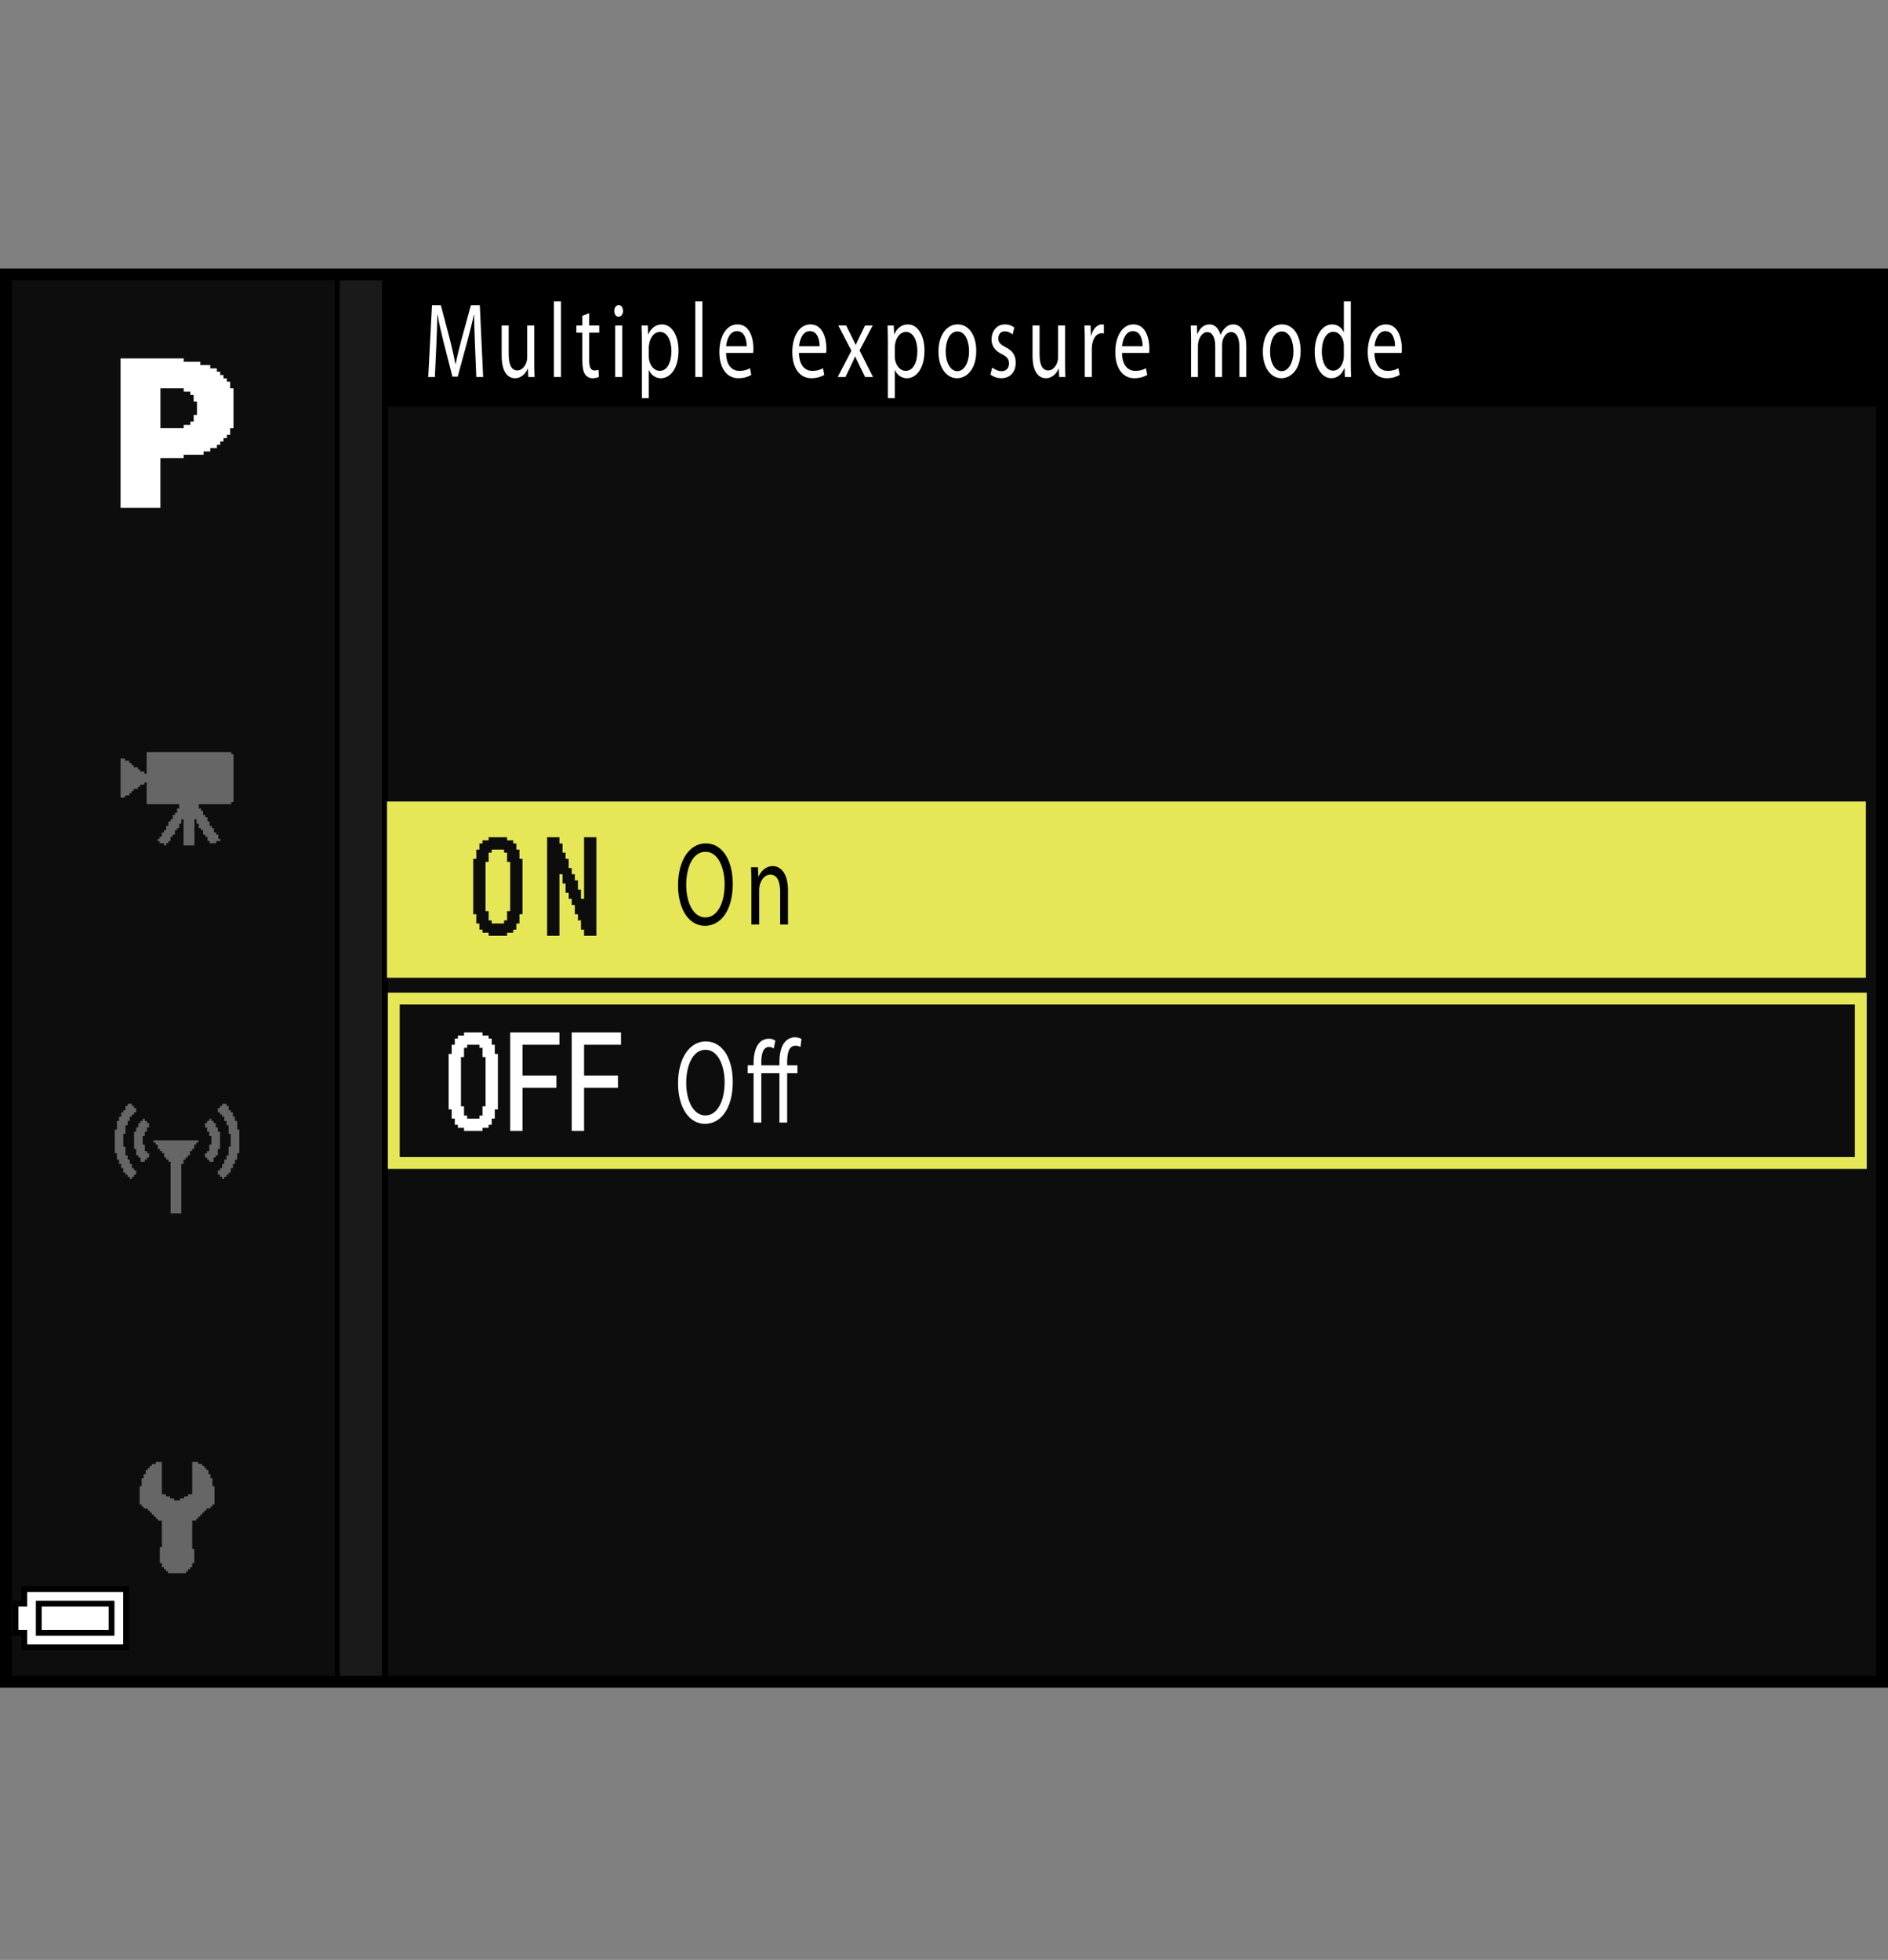 <?xml version="1.0" encoding="iso-8859-1"?>
<!-- Generator: Adobe Illustrator 15.1.0, SVG Export Plug-In . SVG Version: 6.00 Build 0)  -->
<!DOCTYPE svg PUBLIC "-//W3C//DTD SVG 1.1//EN" "http://www.w3.org/Graphics/SVG/1.1/DTD/svg11.dtd">
<svg version="1.1" xmlns="http://www.w3.org/2000/svg" xmlns:xlink="http://www.w3.org/1999/xlink" x="0px" y="0px"
	 width="159.515px" height="165.567px" viewBox="0 0 159.515 165.567" style="enable-background:new 0 0 159.515 165.567;"
	 xml:space="preserve">
<rect x="0" y="0" width="159.515" height="165.567" fill="#808080" stroke="none"/>
<g id="waku_1_">
	<rect x="0.499" style="fill:none;" width="158.766" height="165.567"/>
</g>
<g id="back">
	<path style="fill:#0D0D0D;" d="M0.526,23.324h158.738v119.058H0.526V23.324z"/>
	<rect x="0.523" y="23.324" width="158.737" height="11.029"/>
	<polygon points="0.523,142.382 0.523,23.324 32.771,23.324 32.771,142.382 0.523,142.382 	"/>
	<polygon style="fill:#1A1A1A;" points="0.523,142.382 0.523,23.324 32.27,23.324 32.27,142.382 0.523,142.382 	"/>
	<rect x="0.523" y="23.324" width="28.184" height="119.058"/>
	<rect x="0.523" y="23.324" style="fill:#0D0D0D;" width="27.765" height="119.058"/>
	<rect x="32.697" y="67.71" style="fill:#E5E757;" width="124.948" height="14.889"/>
	<g>
		<path style="fill:#E5E757;" d="M156.718,84.856v12.889H33.771V84.856H156.718 M157.718,83.856H32.771v14.889h124.947V83.856
			L157.718,83.856z"/>
	</g>
</g>
<g id="parts">
	<g>
		<polygon points="6.351,133.999 1.802,133.999 1.802,134.616 1.802,135.229 1.433,135.229 1.063,135.229 1.063,136.706 
			1.063,138.183 1.433,138.183 1.802,138.183 1.802,138.796 1.802,139.409 6.351,139.409 10.9,139.409 10.9,136.706 10.9,133.999 
			6.351,133.999 		"/>
		<polygon style="fill:#FFFFFF;" points="6.351,134.491 10.408,134.491 10.408,136.706 10.408,138.917 6.351,138.917 2.293,138.917 
			2.293,138.304 2.293,137.69 1.924,137.69 1.556,137.69 1.556,136.706 1.556,135.722 1.924,135.722 2.293,135.722 2.293,135.108 
			2.293,134.491 6.351,134.491 		"/>
		<polygon points="6.351,135.229 3.03,135.229 3.03,136.706 3.03,138.183 6.351,138.183 9.67,138.183 9.67,136.706 9.67,135.229 
			6.351,135.229 		"/>
		<polygon style="fill:#FFFFFF;" points="6.351,135.722 9.178,135.722 9.178,136.706 9.178,137.69 6.351,137.69 3.522,137.69 
			3.522,136.706 3.522,135.722 6.351,135.722 		"/>
	</g>
	<g>
		<polygon style="fill-rule:evenodd;clip-rule:evenodd;fill:#666666;" points="13.677,123.503 13.677,126.237 13.847,126.237 
			14.019,126.237 14.019,126.409 14.188,126.409 14.36,126.409 14.36,126.581 14.53,126.581 14.702,126.581 14.702,126.749 
			14.874,126.749 15.044,126.749 15.214,126.749 15.214,126.581 15.386,126.581 15.558,126.581 15.558,126.409 15.729,126.409 
			15.897,126.409 15.897,126.237 16.069,126.237 16.241,126.237 16.241,123.503 16.583,123.503 16.755,123.503 16.755,123.675 
			16.925,123.675 17.097,123.675 17.097,123.843 17.269,123.843 17.269,124.015 17.437,124.015 17.437,124.183 17.608,124.183 
			17.608,124.358 17.608,124.526 17.78,124.526 17.78,124.87 17.952,124.87 17.952,125.042 17.952,125.214 17.952,125.382 
			17.952,125.554 18.122,125.554 18.122,126.237 18.122,126.749 18.122,126.921 18.122,127.093 17.952,127.093 17.952,127.265 
			17.78,127.265 17.78,127.433 17.608,127.433 17.437,127.433 17.437,127.604 17.269,127.604 17.269,127.776 17.097,127.776 
			17.097,127.948 16.925,127.948 16.925,128.12 16.755,128.12 16.755,128.288 16.583,128.288 16.583,128.46 16.413,128.46 
			16.241,128.46 16.241,129.659 16.241,130.171 16.241,130.511 16.241,130.687 16.241,130.854 16.413,130.854 16.413,131.026 
			16.413,131.71 16.413,131.882 16.413,132.054 16.241,132.054 16.241,132.226 16.241,132.394 16.069,132.394 16.069,132.565 
			15.897,132.565 15.897,132.737 15.729,132.737 15.729,132.905 15.558,132.905 15.044,132.905 14.36,132.905 14.188,132.905 
			14.188,132.737 14.019,132.737 14.019,132.565 13.847,132.565 13.847,132.394 13.677,132.394 13.677,132.226 13.677,132.054 
			13.503,132.054 13.503,131.882 13.503,131.71 13.503,131.194 13.503,130.687 13.677,130.687 13.677,130.511 13.677,130.343 
			13.677,130.171 13.677,129.999 13.677,129.659 13.677,129.147 13.677,128.8 13.677,128.46 13.503,128.46 13.335,128.46 
			13.335,128.288 13.163,128.288 13.163,128.12 12.991,128.12 12.991,127.948 12.821,127.948 12.821,127.776 12.651,127.776 
			12.651,127.604 12.479,127.604 12.479,127.433 12.308,127.433 12.136,127.433 12.136,127.265 11.966,127.265 11.966,127.093 
			11.796,127.093 11.796,126.921 11.796,126.749 11.796,126.237 11.796,125.722 11.796,125.554 11.966,125.554 11.966,125.382 
			11.966,125.214 11.966,125.042 11.966,124.87 12.136,124.87 12.136,124.698 12.136,124.526 12.308,124.526 12.308,124.358 
			12.308,124.183 12.479,124.183 12.479,124.015 12.651,124.015 12.651,123.843 12.821,123.843 12.821,123.675 12.991,123.675 
			13.163,123.675 13.163,123.503 13.335,123.503 13.503,123.503 13.677,123.503 		"/>
	</g>
	<g>
		<polygon style="fill-rule:evenodd;clip-rule:evenodd;fill:#666666;" points="10.784,93.245 10.964,93.245 11.147,93.245 
			11.147,93.425 11.327,93.425 11.327,93.608 11.509,93.608 11.509,93.788 11.509,93.972 11.327,93.972 11.327,94.151 
			11.147,94.151 11.147,94.331 10.964,94.331 10.964,94.515 10.964,94.698 10.784,94.698 10.784,95.058 10.601,95.058 
			10.601,95.241 10.601,95.784 10.421,95.784 10.421,95.968 10.421,96.147 10.421,96.331 10.421,96.874 10.601,96.874 
			10.601,97.058 10.601,97.237 10.601,97.421 10.601,97.601 10.784,97.601 10.784,97.784 10.784,97.964 10.964,97.964 
			10.964,98.144 10.964,98.327 11.147,98.327 11.147,98.507 11.147,98.69 11.327,98.69 11.327,98.874 11.509,98.874 11.509,99.233 
			11.327,99.233 11.327,99.413 11.147,99.413 11.147,99.597 10.964,99.597 10.964,99.413 10.784,99.413 10.784,99.233 
			10.601,99.233 10.601,99.054 10.421,99.054 10.421,98.874 10.421,98.69 10.237,98.69 10.237,98.327 10.058,98.327 10.058,98.144 
			10.058,97.964 9.876,97.964 9.876,97.784 9.876,97.601 9.876,97.421 9.694,97.421 9.694,96.874 9.694,96.511 9.694,95.784 
			9.694,95.604 9.694,95.421 9.876,95.421 9.876,94.878 9.876,94.698 10.058,94.698 10.058,94.515 10.058,94.331 10.237,94.331 
			10.237,94.151 10.237,93.972 10.421,93.972 10.421,93.788 10.601,93.788 10.601,93.608 10.601,93.425 10.784,93.425 
			10.784,93.245 		"/>
		<polygon style="fill-rule:evenodd;clip-rule:evenodd;fill:#666666;" points="12.417,94.878 12.601,94.878 12.601,95.058 
			12.601,95.241 12.417,95.241 12.417,95.421 12.417,95.604 12.235,95.604 12.235,95.784 12.235,95.968 12.054,95.968 
			12.054,96.147 12.054,96.331 12.054,96.511 12.054,96.69 12.235,96.69 12.235,96.874 12.235,97.058 12.235,97.237 12.417,97.237 
			12.417,97.421 12.601,97.421 12.601,97.601 12.601,97.784 12.417,97.784 12.417,97.964 12.235,97.964 12.235,98.144 
			12.054,98.144 11.874,98.144 11.874,97.964 11.874,97.784 11.69,97.784 11.69,97.601 11.509,97.601 11.509,97.421 11.509,97.237 
			11.509,97.058 11.327,97.058 11.327,96.874 11.327,96.331 11.327,95.784 11.327,95.604 11.509,95.604 11.509,95.421 
			11.509,95.241 11.69,95.241 11.69,95.058 11.69,94.878 11.874,94.878 11.874,94.698 12.054,94.698 12.054,94.515 12.235,94.515 
			12.235,94.698 12.417,94.698 12.417,94.878 		"/>
		<polygon style="fill-rule:evenodd;clip-rule:evenodd;fill:#666666;" points="13.144,96.331 13.687,96.331 14.05,96.331 
			14.597,96.331 14.96,96.331 15.503,96.331 15.866,96.331 16.411,96.331 16.593,96.331 16.772,96.331 16.772,96.511 16.593,96.511 
			16.593,96.69 16.411,96.69 16.411,96.874 16.411,97.058 16.229,97.058 16.229,97.237 16.046,97.237 16.046,97.421 16.046,97.601 
			15.866,97.601 15.866,97.784 15.685,97.784 15.685,97.964 15.503,97.964 15.503,98.144 15.503,98.327 15.321,98.327 
			15.321,98.507 15.321,98.69 15.321,98.874 15.321,99.054 15.321,99.597 15.321,100.144 15.321,100.687 15.321,101.229 
			15.321,101.776 15.321,102.14 15.321,102.319 15.321,102.503 15.14,102.503 14.597,102.503 14.413,102.503 14.413,102.319 
			14.413,102.14 14.413,101.956 14.413,101.776 14.413,101.229 14.413,100.687 14.413,100.144 14.413,99.597 14.413,99.054 
			14.413,98.507 14.413,98.327 14.413,98.144 14.233,98.144 14.233,97.964 14.05,97.964 14.05,97.784 13.87,97.784 13.87,97.601 
			13.87,97.421 13.687,97.421 13.687,97.237 13.507,97.237 13.507,97.058 13.325,97.058 13.325,96.874 13.325,96.69 13.144,96.69 
			13.144,96.511 12.962,96.511 12.962,96.331 13.144,96.331 		"/>
		<polygon style="fill-rule:evenodd;clip-rule:evenodd;fill:#666666;" points="19.134,93.245 18.952,93.245 18.771,93.245 
			18.771,93.425 18.589,93.425 18.589,93.608 18.407,93.608 18.407,93.788 18.407,93.972 18.589,93.972 18.589,94.151 
			18.771,94.151 18.771,94.331 18.952,94.331 18.952,94.515 18.952,94.698 19.134,94.698 19.134,95.058 19.315,95.058 
			19.315,95.241 19.315,95.784 19.495,95.784 19.495,95.968 19.495,96.147 19.495,96.331 19.495,96.874 19.315,96.874 
			19.315,97.058 19.315,97.237 19.315,97.421 19.315,97.601 19.134,97.601 19.134,97.784 19.134,97.964 18.952,97.964 
			18.952,98.144 18.952,98.327 18.771,98.327 18.771,98.507 18.771,98.69 18.589,98.69 18.589,98.874 18.407,98.874 18.407,99.233 
			18.589,99.233 18.589,99.413 18.771,99.413 18.771,99.597 18.952,99.597 18.952,99.413 19.134,99.413 19.134,99.233 
			19.315,99.233 19.315,99.054 19.495,99.054 19.495,98.874 19.495,98.69 19.679,98.69 19.679,98.327 19.858,98.327 19.858,98.144 
			19.858,97.964 20.042,97.964 20.042,97.784 20.042,97.601 20.042,97.421 20.222,97.421 20.222,96.874 20.222,96.511 
			20.222,95.784 20.222,95.604 20.222,95.421 20.042,95.421 20.042,94.878 20.042,94.698 19.858,94.698 19.858,94.515 
			19.858,94.331 19.679,94.331 19.679,94.151 19.679,93.972 19.495,93.972 19.495,93.788 19.315,93.788 19.315,93.608 
			19.315,93.425 19.134,93.425 19.134,93.245 		"/>
		<polygon style="fill-rule:evenodd;clip-rule:evenodd;fill:#666666;" points="17.499,94.878 17.317,94.878 17.317,95.058 
			17.317,95.241 17.499,95.241 17.499,95.421 17.499,95.604 17.681,95.604 17.681,95.784 17.681,95.968 17.862,95.968 
			17.862,96.147 17.862,96.331 17.862,96.511 17.862,96.69 17.681,96.69 17.681,96.874 17.681,97.058 17.681,97.237 17.499,97.237 
			17.499,97.421 17.317,97.421 17.317,97.601 17.317,97.784 17.499,97.784 17.499,97.964 17.681,97.964 17.681,98.144 
			17.862,98.144 18.044,98.144 18.044,97.964 18.044,97.784 18.226,97.784 18.226,97.601 18.407,97.601 18.407,97.421 
			18.407,97.237 18.407,97.058 18.589,97.058 18.589,96.874 18.589,96.331 18.589,95.784 18.589,95.604 18.407,95.604 
			18.407,95.421 18.407,95.241 18.226,95.241 18.226,95.058 18.226,94.878 18.044,94.878 18.044,94.698 17.862,94.698 
			17.862,94.515 17.681,94.515 17.681,94.698 17.499,94.698 17.499,94.878 		"/>
	</g>
	<g>
		<polygon style="fill-rule:evenodd;clip-rule:evenodd;fill:#666666;" points="12.39,63.529 13.124,63.529 13.489,63.529 
			14.04,63.529 14.409,63.529 14.96,63.529 17.161,63.529 17.712,63.529 18.077,63.529 18.628,63.529 18.995,63.529 19.546,63.529 
			19.546,63.713 19.729,63.713 19.729,63.896 19.729,64.08 19.729,64.814 19.729,65.365 19.729,65.916 19.729,66.467 19.729,67.014 
			19.729,67.385 19.729,67.568 19.729,67.748 19.546,67.748 19.546,67.936 16.794,67.936 16.794,68.299 16.978,68.299 
			16.978,68.482 17.161,68.482 17.161,68.67 17.161,68.85 17.343,68.85 17.343,69.033 17.528,69.033 17.528,69.217 17.528,69.4 
			17.712,69.4 17.712,69.584 17.712,69.768 17.894,69.768 17.894,69.951 18.077,69.951 18.077,70.135 18.077,70.318 18.263,70.318 
			18.263,70.502 18.444,70.502 18.444,70.686 18.444,70.869 18.628,70.869 18.628,71.053 18.444,71.053 18.263,71.053 
			18.263,71.236 18.077,71.236 17.894,71.236 17.712,71.236 17.712,71.053 17.528,71.053 17.528,70.869 17.528,70.686 
			17.343,70.686 17.343,70.502 17.161,70.502 17.161,70.318 17.161,70.135 16.978,70.135 16.978,69.951 16.794,69.951 
			16.794,69.768 16.794,69.584 16.61,69.584 16.61,69.4 16.61,69.217 16.427,69.217 16.427,69.768 16.427,70.318 16.427,71.053 
			16.427,71.236 16.427,71.42 16.243,71.42 15.876,71.42 15.509,71.42 15.509,71.053 15.509,70.502 15.509,69.768 15.509,69.217 
			15.325,69.217 15.325,69.4 15.325,69.584 15.142,69.584 15.142,69.768 15.142,69.951 14.96,69.951 14.96,70.135 14.776,70.135 
			14.776,70.318 14.776,70.502 14.591,70.502 14.591,70.686 14.409,70.686 14.409,70.869 14.409,71.053 14.224,71.053 
			14.224,71.236 14.04,71.236 14.04,71.42 13.858,71.42 13.858,71.236 13.673,71.236 13.489,71.236 13.489,71.053 13.308,71.053 
			13.308,70.869 13.489,70.869 13.489,70.686 13.673,70.686 13.673,70.502 13.673,70.318 13.858,70.318 13.858,70.135 14.04,70.135 
			14.04,69.951 14.04,69.768 14.224,69.768 14.224,69.584 14.224,69.4 14.409,69.4 14.409,69.217 14.591,69.217 14.591,69.033 
			14.591,68.85 14.776,68.85 14.776,68.67 14.96,68.67 14.96,68.482 14.96,68.299 15.142,68.299 15.142,68.115 15.142,67.936 
			14.591,67.936 13.858,67.936 13.124,67.936 12.39,67.936 12.39,67.385 12.39,67.014 12.39,66.467 12.39,66.1 12.206,66.1 
			12.206,66.283 12.022,66.283 11.839,66.283 11.839,66.467 11.655,66.467 11.655,66.646 11.472,66.646 11.288,66.646 
			11.288,66.834 11.104,66.834 11.104,67.014 10.921,67.014 10.921,67.201 10.737,67.201 10.554,67.201 10.554,67.385 
			10.372,67.385 10.187,67.385 10.187,65.732 10.187,64.08 10.372,64.08 10.554,64.08 10.554,64.264 10.737,64.264 10.921,64.264 
			10.921,64.447 11.104,64.447 11.104,64.631 11.288,64.631 11.288,64.814 11.472,64.814 11.655,64.814 11.655,64.998 
			11.839,64.998 11.839,65.182 12.022,65.182 12.206,65.182 12.206,65.365 12.39,65.365 12.39,64.814 12.39,64.08 12.39,63.529 		
			"/>
	</g>
	<path style="fill-rule:evenodd;clip-rule:evenodd;fill:#FFFFFF;" d="M10.188,30.28h0.227h0.111h0.17h0.109h0.17h1.514h0.393h0.338
		h0.391h0.338h0.113h0.168h0.113h0.223h0.955v0.11v0.171h0.393h0.111h0.168h0.113h0.168h0.113h0.225h0.113v0.109v0.17h0.223h0.168
		h0.17h0.166h0.113v0.11v0.171h0.168h0.113h0.166h0.113v0.167v0.113h0.168h0.113v0.225v0.056h0.168h0.111v0.167v0.113h0.17h0.111
		v0.225v0.057h0.168h0.113v0.167v0.112v0.225v0.057h0.168h0.057h0.057v0.057v0.224v0.225v0.224v1.965v0.168v0.225v0.168v0.111
		h-0.113h-0.168v0.17v0.111v0.168v0.113h-0.17h-0.111V36.9v0.113h-0.225h-0.057v0.168v0.113h-0.168h-0.111v0.168v0.113H18.38h-0.055
		v0.164v0.113h-0.17h-0.109h-0.227h-0.055v0.168v0.113h-0.17h-0.109h-0.229h-0.053v0.168v0.057v0.057h-0.057h-1.627v0.281h-1.967
		v0.166v0.115v0.166v0.113v1.516v1.459v0.111v0.17v0.111v0.17v0.109h-1.682h-1.684v-1.57v-1.572v-1.568v-0.395v-0.391v-0.395v-0.168
		v-0.17v-1.57v-1.572v-1.57V31.57v-0.392v-0.395v-0.338V30.28L10.188,30.28z M13.554,32.972v1.179v1.18v0.84h0.451h0.168h0.17h0.166
		h0.225h0.787v-0.111v-0.168h0.055h0.227h0.111h0.168v-0.111v-0.168h0.055h0.227v-0.563h0.111h0.166v-1.122H16.53h-0.168V33.87
		v-0.225v-0.112v-0.167h-0.113h-0.168V33.31v-0.225H15.97h-0.168h-0.113h-0.168v-0.113v-0.167h-1.967V32.972L13.554,32.972z"/>
	<g>
		<polygon style="fill:#FFFFFF;" points="39.982,87.216 39.204,87.216 39.204,87.349 39.204,87.478 38.946,87.478 38.685,87.478 
			38.685,87.608 38.685,87.737 38.558,87.737 38.427,87.737 38.427,87.997 38.427,88.259 38.294,88.259 38.163,88.259 
			38.163,88.647 38.163,89.036 38.036,89.036 37.905,89.036 37.905,91.378 37.905,93.72 38.036,93.72 38.163,93.72 38.163,94.108 
			38.163,94.497 38.294,94.497 38.427,94.497 38.427,94.759 38.427,95.019 38.558,95.019 38.685,95.019 38.685,95.147 
			38.685,95.278 38.946,95.278 39.204,95.278 39.204,95.407 39.204,95.54 39.982,95.54 40.766,95.54 40.766,95.407 40.766,95.278 
			41.023,95.278 41.287,95.278 41.287,95.147 41.287,95.019 41.414,95.019 41.545,95.019 41.545,94.759 41.545,94.497 
			41.676,94.497 41.803,94.497 41.803,94.108 41.803,93.72 41.934,93.72 42.066,93.72 42.066,91.378 42.066,89.036 41.934,89.036 
			41.803,89.036 41.803,88.647 41.803,88.259 41.676,88.259 41.545,88.259 41.545,87.997 41.545,87.737 41.414,87.737 
			41.287,87.737 41.287,87.608 41.287,87.478 41.023,87.478 40.766,87.478 40.766,87.349 40.766,87.216 39.982,87.216 		"/>
		<polygon style="fill:#0D0D0D;" points="39.982,88.259 40.504,88.259 40.504,88.388 40.504,88.519 40.635,88.519 40.766,88.519 
			40.766,88.907 40.766,89.298 40.893,89.298 41.023,89.298 41.023,91.378 41.023,93.458 40.893,93.458 40.766,93.458 
			40.766,93.849 40.766,94.237 40.635,94.237 40.504,94.237 40.504,94.368 40.504,94.497 39.982,94.497 39.468,94.497 
			39.468,94.368 39.468,94.237 39.337,94.237 39.204,94.237 39.204,93.849 39.204,93.458 39.073,93.458 38.946,93.458 
			38.946,91.378 38.946,89.298 39.073,89.298 39.204,89.298 39.204,88.907 39.204,88.519 39.337,88.519 39.468,88.519 
			39.468,88.388 39.468,88.259 39.982,88.259 		"/>
		<polygon style="fill:#FFFFFF;" points="45.186,87.216 43.107,87.216 43.107,91.378 43.107,95.54 43.623,95.54 44.145,95.54 
			44.145,93.72 44.145,91.899 45.574,91.899 47.006,91.899 47.006,91.378 47.006,90.856 45.574,90.856 44.145,90.856 44.145,89.558 
			44.145,88.259 45.707,88.259 47.264,88.259 47.264,87.737 47.264,87.216 45.186,87.216 		"/>
		<polygon style="fill:#FFFFFF;" points="50.389,87.216 48.305,87.216 48.305,91.378 48.305,95.54 48.826,95.54 49.348,95.54 
			49.348,93.72 49.348,91.899 50.777,91.899 52.209,91.899 52.209,91.378 52.209,90.856 50.777,90.856 49.348,90.856 49.348,89.558 
			49.348,88.259 50.904,88.259 52.467,88.259 52.467,87.737 52.467,87.216 50.389,87.216 		"/>
	</g>
	<g>
		<polygon style="fill:#0D0D0D;" points="42.066,70.729 41.285,70.729 41.285,70.862 41.285,70.991 41.023,70.991 40.766,70.991 
			40.766,71.12 40.766,71.253 40.633,71.253 40.504,71.253 40.504,71.511 40.504,71.772 40.375,71.772 40.242,71.772 40.242,72.163 
			40.242,72.554 40.113,72.554 39.984,72.554 39.984,74.894 39.984,77.233 40.113,77.233 40.242,77.233 40.242,77.624 
			40.242,78.015 40.375,78.015 40.504,78.015 40.504,78.272 40.504,78.534 40.633,78.534 40.766,78.534 40.766,78.663 
			40.766,78.792 41.023,78.792 41.285,78.792 41.285,78.925 41.285,79.054 42.066,79.054 42.844,79.054 42.844,78.925 
			42.844,78.792 43.105,78.792 43.363,78.792 43.363,78.663 43.363,78.534 43.496,78.534 43.625,78.534 43.625,78.272 
			43.625,78.015 43.754,78.015 43.887,78.015 43.887,77.624 43.887,77.233 44.016,77.233 44.145,77.233 44.145,74.894 
			44.145,72.554 44.016,72.554 43.887,72.554 43.887,72.163 43.887,71.772 43.754,71.772 43.625,71.772 43.625,71.511 
			43.625,71.253 43.496,71.253 43.363,71.253 43.363,71.12 43.363,70.991 43.105,70.991 42.844,70.991 42.844,70.862 42.844,70.729 
			42.066,70.729 		"/>
		<polygon style="fill:#E5E757;" points="42.066,71.772 42.586,71.772 42.586,71.901 42.586,72.03 42.715,72.03 42.844,72.03 
			42.844,72.421 42.844,72.812 42.977,72.812 43.105,72.812 43.105,74.894 43.105,76.972 42.977,76.972 42.844,76.972 
			42.844,77.362 42.844,77.753 42.715,77.753 42.586,77.753 42.586,77.882 42.586,78.015 42.066,78.015 41.543,78.015 
			41.543,77.882 41.543,77.753 41.414,77.753 41.285,77.753 41.285,77.362 41.285,76.972 41.156,76.972 41.023,76.972 
			41.023,74.894 41.023,72.812 41.156,72.812 41.285,72.812 41.285,72.421 41.285,72.03 41.414,72.03 41.543,72.03 41.543,71.901 
			41.543,71.772 42.066,71.772 		"/>
		<polygon style="fill:#0D0D0D;" points="46.746,70.729 46.227,70.729 46.227,74.894 46.227,79.054 46.746,79.054 47.266,79.054 
			47.266,76.452 47.266,73.851 47.395,73.851 47.527,73.851 47.527,74.241 47.527,74.632 47.656,74.632 47.785,74.632 
			47.785,75.022 47.785,75.413 47.918,75.413 48.047,75.413 48.047,75.675 48.047,75.933 48.176,75.933 48.305,75.933 
			48.305,76.194 48.305,76.452 48.438,76.452 48.566,76.452 48.566,76.843 48.566,77.233 48.695,77.233 48.828,77.233 
			48.828,77.495 48.828,77.753 48.957,77.753 49.086,77.753 49.086,78.144 49.086,78.534 49.219,78.534 49.348,78.534 
			49.348,78.792 49.348,79.054 49.867,79.054 50.387,79.054 50.387,74.894 50.387,70.729 49.867,70.729 49.348,70.729 
			49.348,73.331 49.348,75.933 49.219,75.933 49.086,75.933 49.086,75.542 49.086,75.151 48.957,75.151 48.828,75.151 
			48.828,74.761 48.828,74.374 48.695,74.374 48.566,74.374 48.566,74.112 48.566,73.851 48.438,73.851 48.305,73.851 
			48.305,73.593 48.305,73.331 48.176,73.331 48.047,73.331 48.047,72.94 48.047,72.554 47.918,72.554 47.785,72.554 47.785,72.292 
			47.785,72.03 47.656,72.03 47.527,72.03 47.527,71.644 47.527,71.253 47.395,71.253 47.266,71.253 47.266,70.991 47.266,70.729 
			46.746,70.729 		"/>
	</g>
</g>
<g id="text">
	<g>
		<path style="fill:#FFFFFF;" d="M40.133,29.187c-0.034-0.846-0.074-1.872-0.074-2.62h-0.013c-0.162,0.702-0.344,1.467-0.573,2.305
			l-0.803,2.944h-0.445l-0.742-2.89c-0.216-0.864-0.391-1.639-0.52-2.359H36.95c-0.014,0.756-0.047,1.765-0.088,2.683l-0.121,2.602
			h-0.56l0.317-6.068h0.749l0.775,2.935c0.189,0.747,0.337,1.413,0.458,2.043h0.014c0.121-0.612,0.283-1.278,0.485-2.043l0.81-2.935
			h0.749l0.283,6.068h-0.58L40.133,29.187z"/>
		<path style="fill:#FFFFFF;" d="M45.136,30.654c0,0.459,0.007,0.855,0.027,1.197h-0.526l-0.034-0.711H44.59
			c-0.148,0.351-0.5,0.811-1.079,0.811c-0.513,0-1.126-0.387-1.126-1.909v-2.548h0.593v2.404c0,0.828,0.196,1.396,0.729,1.396
			c0.398,0,0.674-0.369,0.782-0.729c0.034-0.108,0.054-0.252,0.054-0.405v-2.665h0.593V30.654z"/>
		<path style="fill:#FFFFFF;" d="M46.798,25.459h0.594v6.392h-0.594V25.459z"/>
		<path style="fill:#FFFFFF;" d="M49.781,26.45v1.044h0.85v0.604h-0.85v2.35c0,0.54,0.115,0.846,0.445,0.846
			c0.162,0,0.256-0.018,0.344-0.054l0.027,0.604c-0.115,0.054-0.297,0.108-0.526,0.108c-0.276,0-0.499-0.126-0.641-0.333
			c-0.162-0.243-0.229-0.63-0.229-1.144v-2.376h-0.506v-0.604h0.506v-0.81L49.781,26.45z"/>
		<path style="fill:#FFFFFF;" d="M52.637,26.27c0,0.27-0.142,0.486-0.378,0.486c-0.216,0-0.357-0.216-0.357-0.486
			s0.148-0.495,0.371-0.495C52.488,25.775,52.637,25.991,52.637,26.27z M51.976,31.852v-4.357h0.594v4.357H51.976z"/>
		<path style="fill:#FFFFFF;" d="M54.23,28.917c0-0.558-0.013-1.008-0.027-1.422h0.526l0.034,0.748h0.014
			c0.236-0.531,0.627-0.837,1.16-0.837c0.796,0,1.389,0.891,1.389,2.206c0,1.566-0.722,2.341-1.49,2.341
			c-0.432,0-0.81-0.252-1.005-0.684h-0.014v2.368H54.23V28.917z M54.817,30.078c0,0.117,0.007,0.225,0.027,0.324
			c0.108,0.549,0.465,0.927,0.891,0.927c0.627,0,0.991-0.685,0.991-1.684c0-0.864-0.344-1.612-0.971-1.612
			c-0.405,0-0.789,0.378-0.897,0.973c-0.021,0.099-0.041,0.216-0.041,0.315V30.078z"/>
		<path style="fill:#FFFFFF;" d="M58.746,25.459h0.594v6.392h-0.594V25.459z"/>
		<path style="fill:#FFFFFF;" d="M61.344,29.817c0.014,1.071,0.52,1.513,1.12,1.513c0.425,0,0.688-0.099,0.904-0.225l0.108,0.567
			c-0.209,0.126-0.573,0.279-1.093,0.279c-1.005,0-1.605-0.891-1.605-2.206s0.58-2.341,1.531-2.341c1.072,0,1.349,1.242,1.349,2.043
			c0,0.162-0.007,0.279-0.021,0.369H61.344z M63.084,29.25c0.007-0.495-0.155-1.279-0.823-1.279c-0.607,0-0.863,0.729-0.911,1.279
			H63.084z"/>
		<path style="fill:#FFFFFF;" d="M67.507,29.817c0.014,1.071,0.52,1.513,1.12,1.513c0.425,0,0.688-0.099,0.904-0.225l0.108,0.567
			c-0.209,0.126-0.573,0.279-1.093,0.279c-1.005,0-1.605-0.891-1.605-2.206s0.58-2.341,1.531-2.341c1.073,0,1.349,1.242,1.349,2.043
			c0,0.162-0.007,0.279-0.021,0.369H67.507z M69.247,29.25c0.007-0.495-0.155-1.279-0.823-1.279c-0.607,0-0.863,0.729-0.911,1.279
			H69.247z"/>
		<path style="fill:#FFFFFF;" d="M71.49,27.494l0.465,0.937c0.128,0.243,0.229,0.459,0.337,0.702h0.014
			c0.107-0.252,0.216-0.477,0.33-0.711l0.452-0.927h0.647l-1.112,2.107l1.14,2.25h-0.668l-0.485-0.981
			c-0.128-0.252-0.236-0.495-0.351-0.756h-0.014c-0.108,0.261-0.216,0.495-0.344,0.756l-0.472,0.981h-0.654l1.16-2.224l-1.106-2.134
			H71.49z"/>
		<path style="fill:#FFFFFF;" d="M75.013,28.917c0-0.558-0.014-1.008-0.026-1.422h0.525l0.034,0.748h0.014
			c0.235-0.531,0.627-0.837,1.159-0.837c0.796,0,1.39,0.891,1.39,2.206c0,1.566-0.722,2.341-1.49,2.341
			c-0.432,0-0.81-0.252-1.005-0.684H75.6v2.368h-0.587V28.917z M75.6,30.078c0,0.117,0.007,0.225,0.027,0.324
			c0.107,0.549,0.465,0.927,0.89,0.927c0.628,0,0.991-0.685,0.991-1.684c0-0.864-0.344-1.612-0.971-1.612
			c-0.404,0-0.789,0.378-0.897,0.973c-0.02,0.099-0.04,0.216-0.04,0.315V30.078z"/>
		<path style="fill:#FFFFFF;" d="M82.482,29.637c0,1.612-0.843,2.314-1.625,2.314c-0.877,0-1.565-0.864-1.565-2.242
			c0-1.45,0.722-2.305,1.619-2.305C81.849,27.404,82.482,28.313,82.482,29.637z M79.899,29.682c0,0.954,0.404,1.674,0.984,1.674
			c0.566,0,0.992-0.711,0.992-1.692c0-0.738-0.277-1.666-0.979-1.666C80.203,27.999,79.899,28.863,79.899,29.682z"/>
		<path style="fill:#FFFFFF;" d="M83.828,31.05c0.183,0.144,0.492,0.306,0.789,0.306c0.425,0,0.628-0.279,0.628-0.648
			c0-0.378-0.169-0.576-0.601-0.792c-0.594-0.288-0.87-0.711-0.87-1.233c0-0.702,0.432-1.278,1.126-1.278
			c0.331,0,0.621,0.117,0.796,0.27l-0.142,0.576c-0.128-0.108-0.364-0.261-0.667-0.261c-0.352,0-0.54,0.27-0.54,0.594
			c0,0.36,0.188,0.522,0.614,0.748c0.56,0.279,0.856,0.657,0.856,1.305c0,0.774-0.452,1.314-1.215,1.314
			c-0.357,0-0.688-0.126-0.917-0.306L83.828,31.05z"/>
		<path style="fill:#FFFFFF;" d="M89.989,30.654c0,0.459,0.007,0.855,0.027,1.197H89.49l-0.033-0.711h-0.014
			c-0.148,0.351-0.499,0.811-1.079,0.811c-0.513,0-1.127-0.387-1.127-1.909v-2.548h0.594v2.404c0,0.828,0.195,1.396,0.729,1.396
			c0.398,0,0.675-0.369,0.782-0.729c0.034-0.108,0.054-0.252,0.054-0.405v-2.665h0.594V30.654z"/>
		<path style="fill:#FFFFFF;" d="M91.651,28.854c0-0.513-0.007-0.954-0.026-1.359h0.519l0.027,0.864h0.021
			c0.148-0.585,0.513-0.954,0.91-0.954c0.061,0,0.107,0.009,0.162,0.018v0.747c-0.061-0.018-0.122-0.018-0.202-0.018
			c-0.419,0-0.716,0.414-0.796,1.008c-0.014,0.108-0.021,0.243-0.021,0.369v2.323h-0.594V28.854z"/>
		<path style="fill:#FFFFFF;" d="M94.798,29.817c0.013,1.071,0.519,1.513,1.119,1.513c0.425,0,0.688-0.099,0.903-0.225l0.108,0.567
			c-0.209,0.126-0.573,0.279-1.093,0.279c-1.005,0-1.605-0.891-1.605-2.206s0.58-2.341,1.531-2.341c1.072,0,1.349,1.242,1.349,2.043
			c0,0.162-0.007,0.279-0.02,0.369H94.798z M96.537,29.25c0.007-0.495-0.154-1.279-0.822-1.279c-0.607,0-0.863,0.729-0.911,1.279
			H96.537z"/>
		<path style="fill:#FFFFFF;" d="M100.629,28.674c0-0.459-0.014-0.819-0.026-1.18h0.519l0.027,0.711h0.021
			c0.182-0.414,0.485-0.801,1.031-0.801c0.438,0,0.776,0.36,0.918,0.873h0.013c0.102-0.252,0.236-0.432,0.371-0.567
			c0.195-0.198,0.405-0.306,0.715-0.306c0.438,0,1.079,0.378,1.079,1.891v2.557h-0.58v-2.458c0-0.847-0.235-1.342-0.708-1.342
			c-0.344,0-0.6,0.333-0.708,0.711c-0.027,0.117-0.047,0.252-0.047,0.396v2.692h-0.58v-2.611c0-0.693-0.229-1.188-0.682-1.188
			c-0.364,0-0.641,0.396-0.735,0.792c-0.033,0.108-0.047,0.252-0.047,0.387v2.62h-0.58V28.674z"/>
		<path style="fill:#FFFFFF;" d="M109.888,29.637c0,1.612-0.843,2.314-1.625,2.314c-0.877,0-1.565-0.864-1.565-2.242
			c0-1.45,0.722-2.305,1.619-2.305C109.254,27.404,109.888,28.313,109.888,29.637z M107.305,29.682c0,0.954,0.404,1.674,0.984,1.674
			c0.566,0,0.992-0.711,0.992-1.692c0-0.738-0.277-1.666-0.979-1.666C107.608,27.999,107.305,28.863,107.305,29.682z"/>
		<path style="fill:#FFFFFF;" d="M114.127,25.459v5.267c0,0.387,0.014,0.829,0.027,1.125h-0.526l-0.027-0.756h-0.02
			c-0.176,0.486-0.566,0.855-1.1,0.855c-0.789,0-1.403-0.891-1.403-2.215c-0.006-1.449,0.675-2.332,1.464-2.332
			c0.506,0,0.836,0.315,0.984,0.657h0.014v-2.602H114.127z M113.54,29.268c0-0.099-0.007-0.234-0.026-0.333
			c-0.088-0.495-0.412-0.909-0.857-0.909c-0.613,0-0.978,0.72-0.978,1.674c0,0.882,0.331,1.612,0.965,1.612
			c0.397,0,0.762-0.36,0.87-0.945c0.02-0.108,0.026-0.216,0.026-0.342V29.268z"/>
		<path style="fill:#FFFFFF;" d="M116.127,29.817c0.013,1.071,0.519,1.513,1.119,1.513c0.425,0,0.688-0.099,0.903-0.225l0.108,0.567
			c-0.209,0.126-0.573,0.279-1.093,0.279c-1.005,0-1.605-0.891-1.605-2.206s0.58-2.341,1.531-2.341c1.072,0,1.349,1.242,1.349,2.043
			c0,0.162-0.006,0.279-0.02,0.369H116.127z M117.866,29.25c0.007-0.495-0.154-1.279-0.822-1.279c-0.607,0-0.863,0.729-0.911,1.279
			H117.866z"/>
	</g>
	<g>
		<path d="M61.911,74.665c0,2.309-1.058,3.548-2.35,3.548c-1.344,0-2.274-1.389-2.274-3.428c0-2.139,0.991-3.538,2.342-3.538
			C61.018,71.246,61.911,72.656,61.911,74.665z M57.978,74.764c0,1.449,0.585,2.739,1.622,2.739s1.622-1.27,1.622-2.798
			c0-1.35-0.525-2.749-1.614-2.749C58.518,71.956,57.978,73.295,57.978,74.764z"/>
		<path d="M63.482,74.575c0-0.51-0.007-0.91-0.03-1.31h0.585l0.038,0.8h0.015c0.18-0.45,0.601-0.9,1.201-0.9
			c0.503,0,1.284,0.4,1.284,2.059v2.878h-0.661v-2.789c0-0.779-0.218-1.429-0.841-1.429c-0.428,0-0.766,0.41-0.886,0.899
			c-0.03,0.11-0.045,0.26-0.045,0.41v2.908h-0.661V74.575z"/>
	</g>
	<g>
		<path style="fill:#FFFFFF;" d="M61.911,91.393c0,2.31-1.058,3.549-2.35,3.549c-1.344,0-2.274-1.39-2.274-3.429
			c0-2.139,0.991-3.538,2.342-3.538C61.018,87.975,61.911,89.384,61.911,91.393z M57.978,91.493c0,1.449,0.585,2.738,1.622,2.738
			s1.622-1.27,1.622-2.799c0-1.349-0.525-2.748-1.614-2.748C58.518,88.685,57.978,90.023,57.978,91.493z"/>
		<path style="fill:#FFFFFF;" d="M65.854,94.831v-4.168h-1.532v4.168H63.67v-4.168h-0.503v-0.669h0.503v-0.15
			c0-0.68,0.12-1.259,0.405-1.649c0.21-0.279,0.511-0.449,0.916-0.449c0.21,0,0.405,0.09,0.518,0.17l-0.135,0.659
			c-0.098-0.069-0.24-0.13-0.391-0.13c-0.518,0-0.661,0.59-0.661,1.35v0.2h1.532v-0.23c0-0.68,0.112-1.299,0.42-1.688
			c0.248-0.32,0.578-0.45,0.878-0.45c0.24,0,0.443,0.07,0.563,0.14l-0.083,0.68c-0.105-0.06-0.233-0.109-0.428-0.109
			c-0.555,0-0.698,0.649-0.698,1.398v0.261h0.871v0.669h-0.871v4.168H65.854z"/>
	</g>
</g>
<g id="waku">
	<rect x="0.5" y="23.185" style="fill:none;stroke:#000000;" width="158.515" height="118.887"/>
</g>
</svg>

